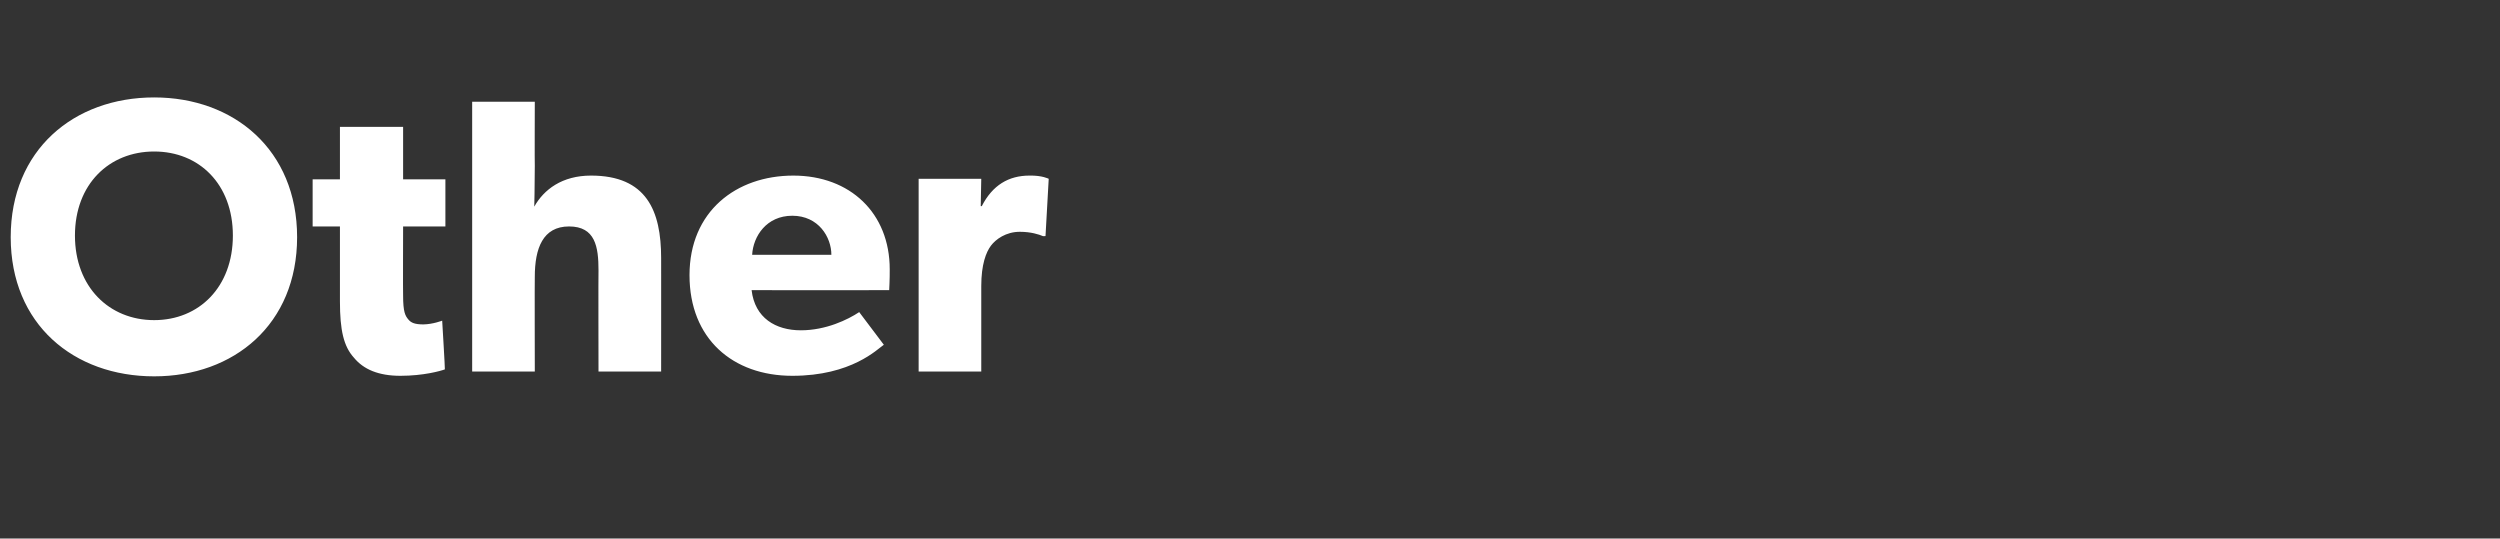 <?xml version="1.0" standalone="no"?><!DOCTYPE svg PUBLIC "-//W3C//DTD SVG 1.1//EN" "http://www.w3.org/Graphics/SVG/1.1/DTD/svg11.dtd"><svg xmlns="http://www.w3.org/2000/svg" version="1.1" width="467px" height="100.6px" viewBox="0 -11 467 100.6" style="top:-11px"><rect x="0" y="-11" width="467" height="100.6" fill="#333333" stroke="none"/><desc>Other</desc><defs/><g id="Polygon52516"><path d="m2 33.3c0-16.3 11.8-26.1 26.8-26.1c14.9 0 26.7 9.8 26.7 26.1c0 16.3-11.8 26-26.7 26c-15 0-26.8-9.7-26.8-26zm41.5-.3c0-9.6-6.3-15.7-14.7-15.7c-8.4 0-14.8 6.1-14.8 15.7c0 9.6 6.4 15.8 14.8 15.8c8.4 0 14.7-6.2 14.7-15.8zm31.3 26.2c-4.1 0-6.9-1.2-8.7-3.4c-1.9-2.1-2.6-5.1-2.6-10.5c.01-.04 0-14 0-14l-5.1 0l0-8.8l5.1 0l0-9.8l11.8 0l0 9.8l7.9 0l0 8.8l-7.9 0c0 0-.04 12.94 0 12.9c0 3.1.4 3.8 1 4.5c.5.6 1.2.9 2.8.9c1.78-.03 3.5-.7 3.5-.7c0 0 .55 9.13.5 9.1c-.8.3-4 1.2-8.3 1.2zm25.1-51.2c0 0-.04 12 0 12c0 3.7-.1 7.6-.1 7.6c1.8-3.2 5.2-5.8 10.6-5.8c10.4 0 13.1 6.6 13.1 15.4c.01-.04 0 21.2 0 21.2l-11.7 0c0 0-.04-18.91 0-18.9c0-4.4-.6-8.2-5.5-8.2c-4.9 0-6.4 4.1-6.4 9.4c-.04.03 0 17.7 0 17.7l-11.7 0l0-50.4l11.7 0zm48.1 51.2c-11.1 0-19.2-6.9-19.2-18.8c0-11.9 8.7-18.6 19.4-18.6c10.6 0 18 7 18 17.5c.02 1.8-.1 3.9-.1 3.9c0 0-25.65.02-25.7 0c.6 5.2 4.5 7.5 9.2 7.5c4.7 0 8.8-2 10.9-3.4c0 0 4.6 6.1 4.6 6.1c-1.2.8-6 5.8-17.1 5.8zm0-29.9c-4.8 0-7.3 3.8-7.5 7.3c0 0 14.8 0 14.8 0c0-3.3-2.4-7.3-7.3-7.3zm35.3-6.9l-.1 5.1c0 0 .17.02.2 0c2-3.9 5-5.7 8.9-5.7c2.39-.05 3.6.6 3.6.6l-.6 10.7c0 0-.54.04-.5 0c-.7-.3-2.2-.8-4.3-.8c-2.6 0-4.5 1.4-5.4 2.6c-.9 1.2-1.8 3.5-1.8 7.5c0 .01 0 16 0 16l-11.7 0l0-36l11.7 0z" stroke="none" fill="#fff"/></g></svg>